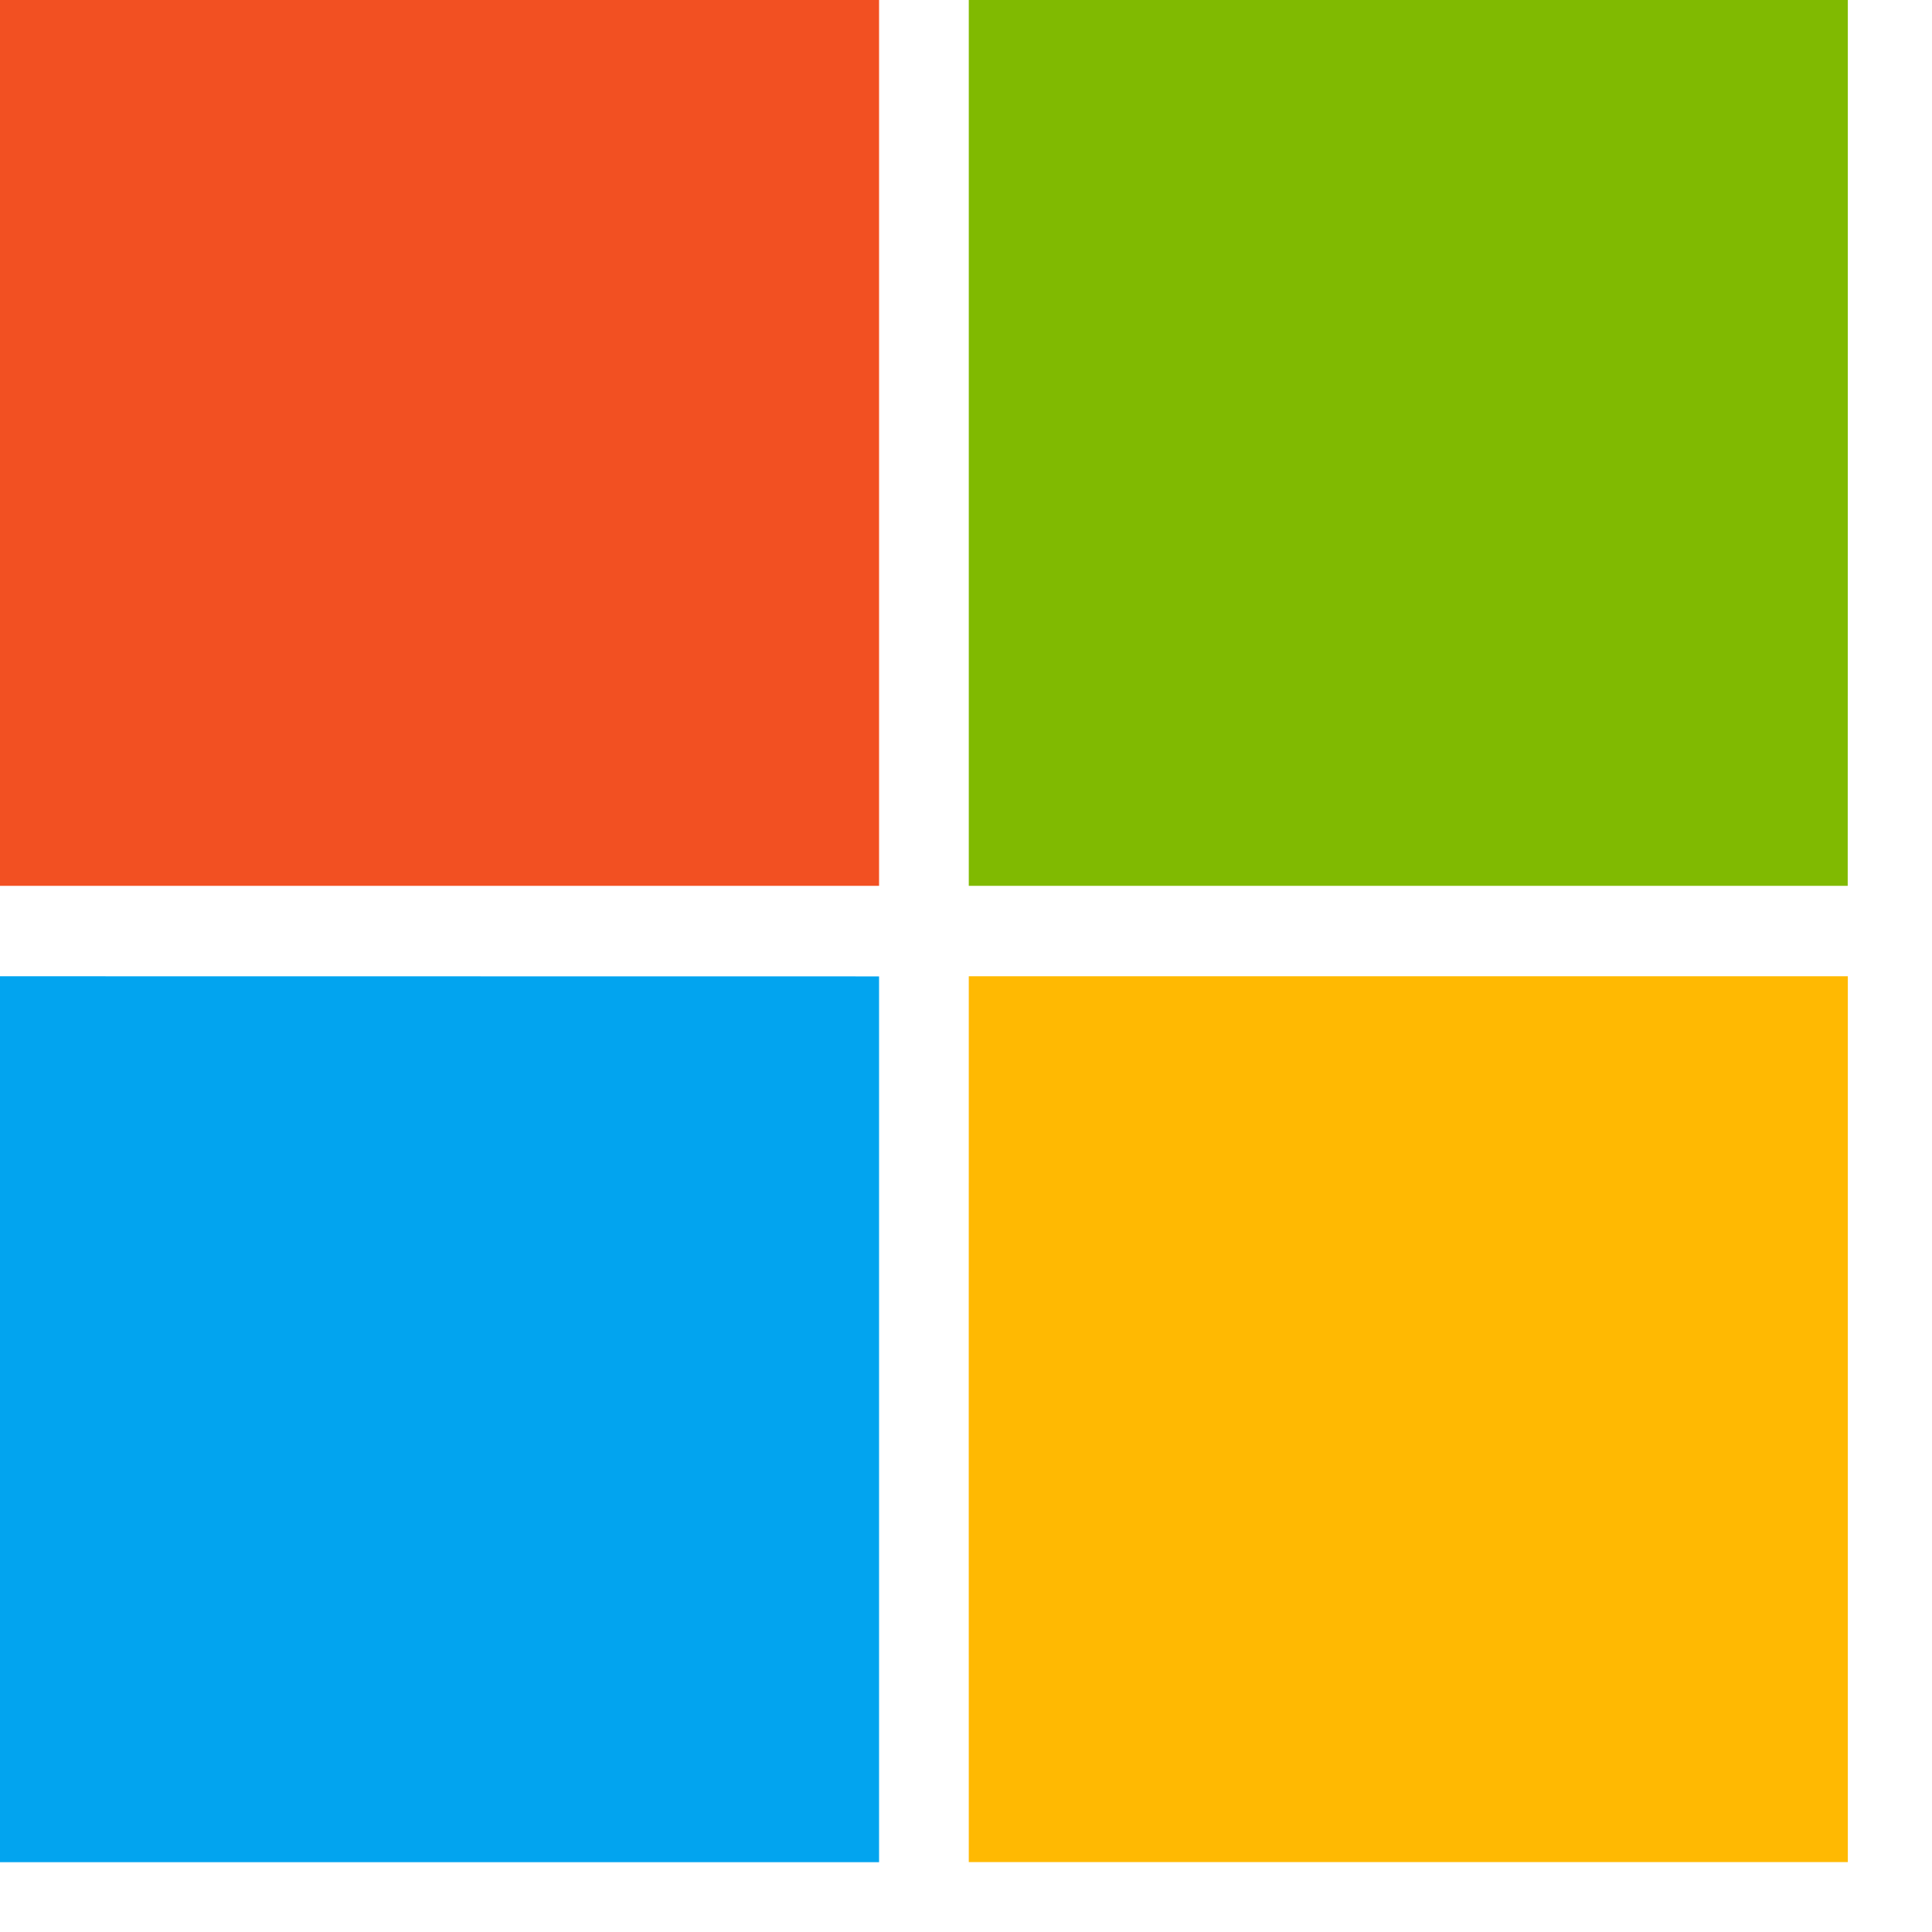 <svg fill="none" height="16" viewBox="0 0 16 16" width="16" xmlns="http://www.w3.org/2000/svg"><path d="m0 7.336h7.28c0-2.445 0-4.891 0-7.336h-7.28z" fill="#f25022"/><path d="m8.023 7.336c2.426 0 4.853-0 7.279 0 .001-2.445.001-4.891.001-7.336h-7.28c0 2.445-0 4.891 0 7.336z" fill="#80ba01"/><path d="m0 15.422h7.28c0-2.446 0-4.891 0-7.336-2.427-.001-4.853 0-7.28-.001z" fill="#02a4ef"/><path d="m8.023 15.421h7.28v-7.336c-2.427 0-4.853-0-7.28 0-.001 2.445 0 4.89-0 7.336z" fill="#ffb902"/></svg>